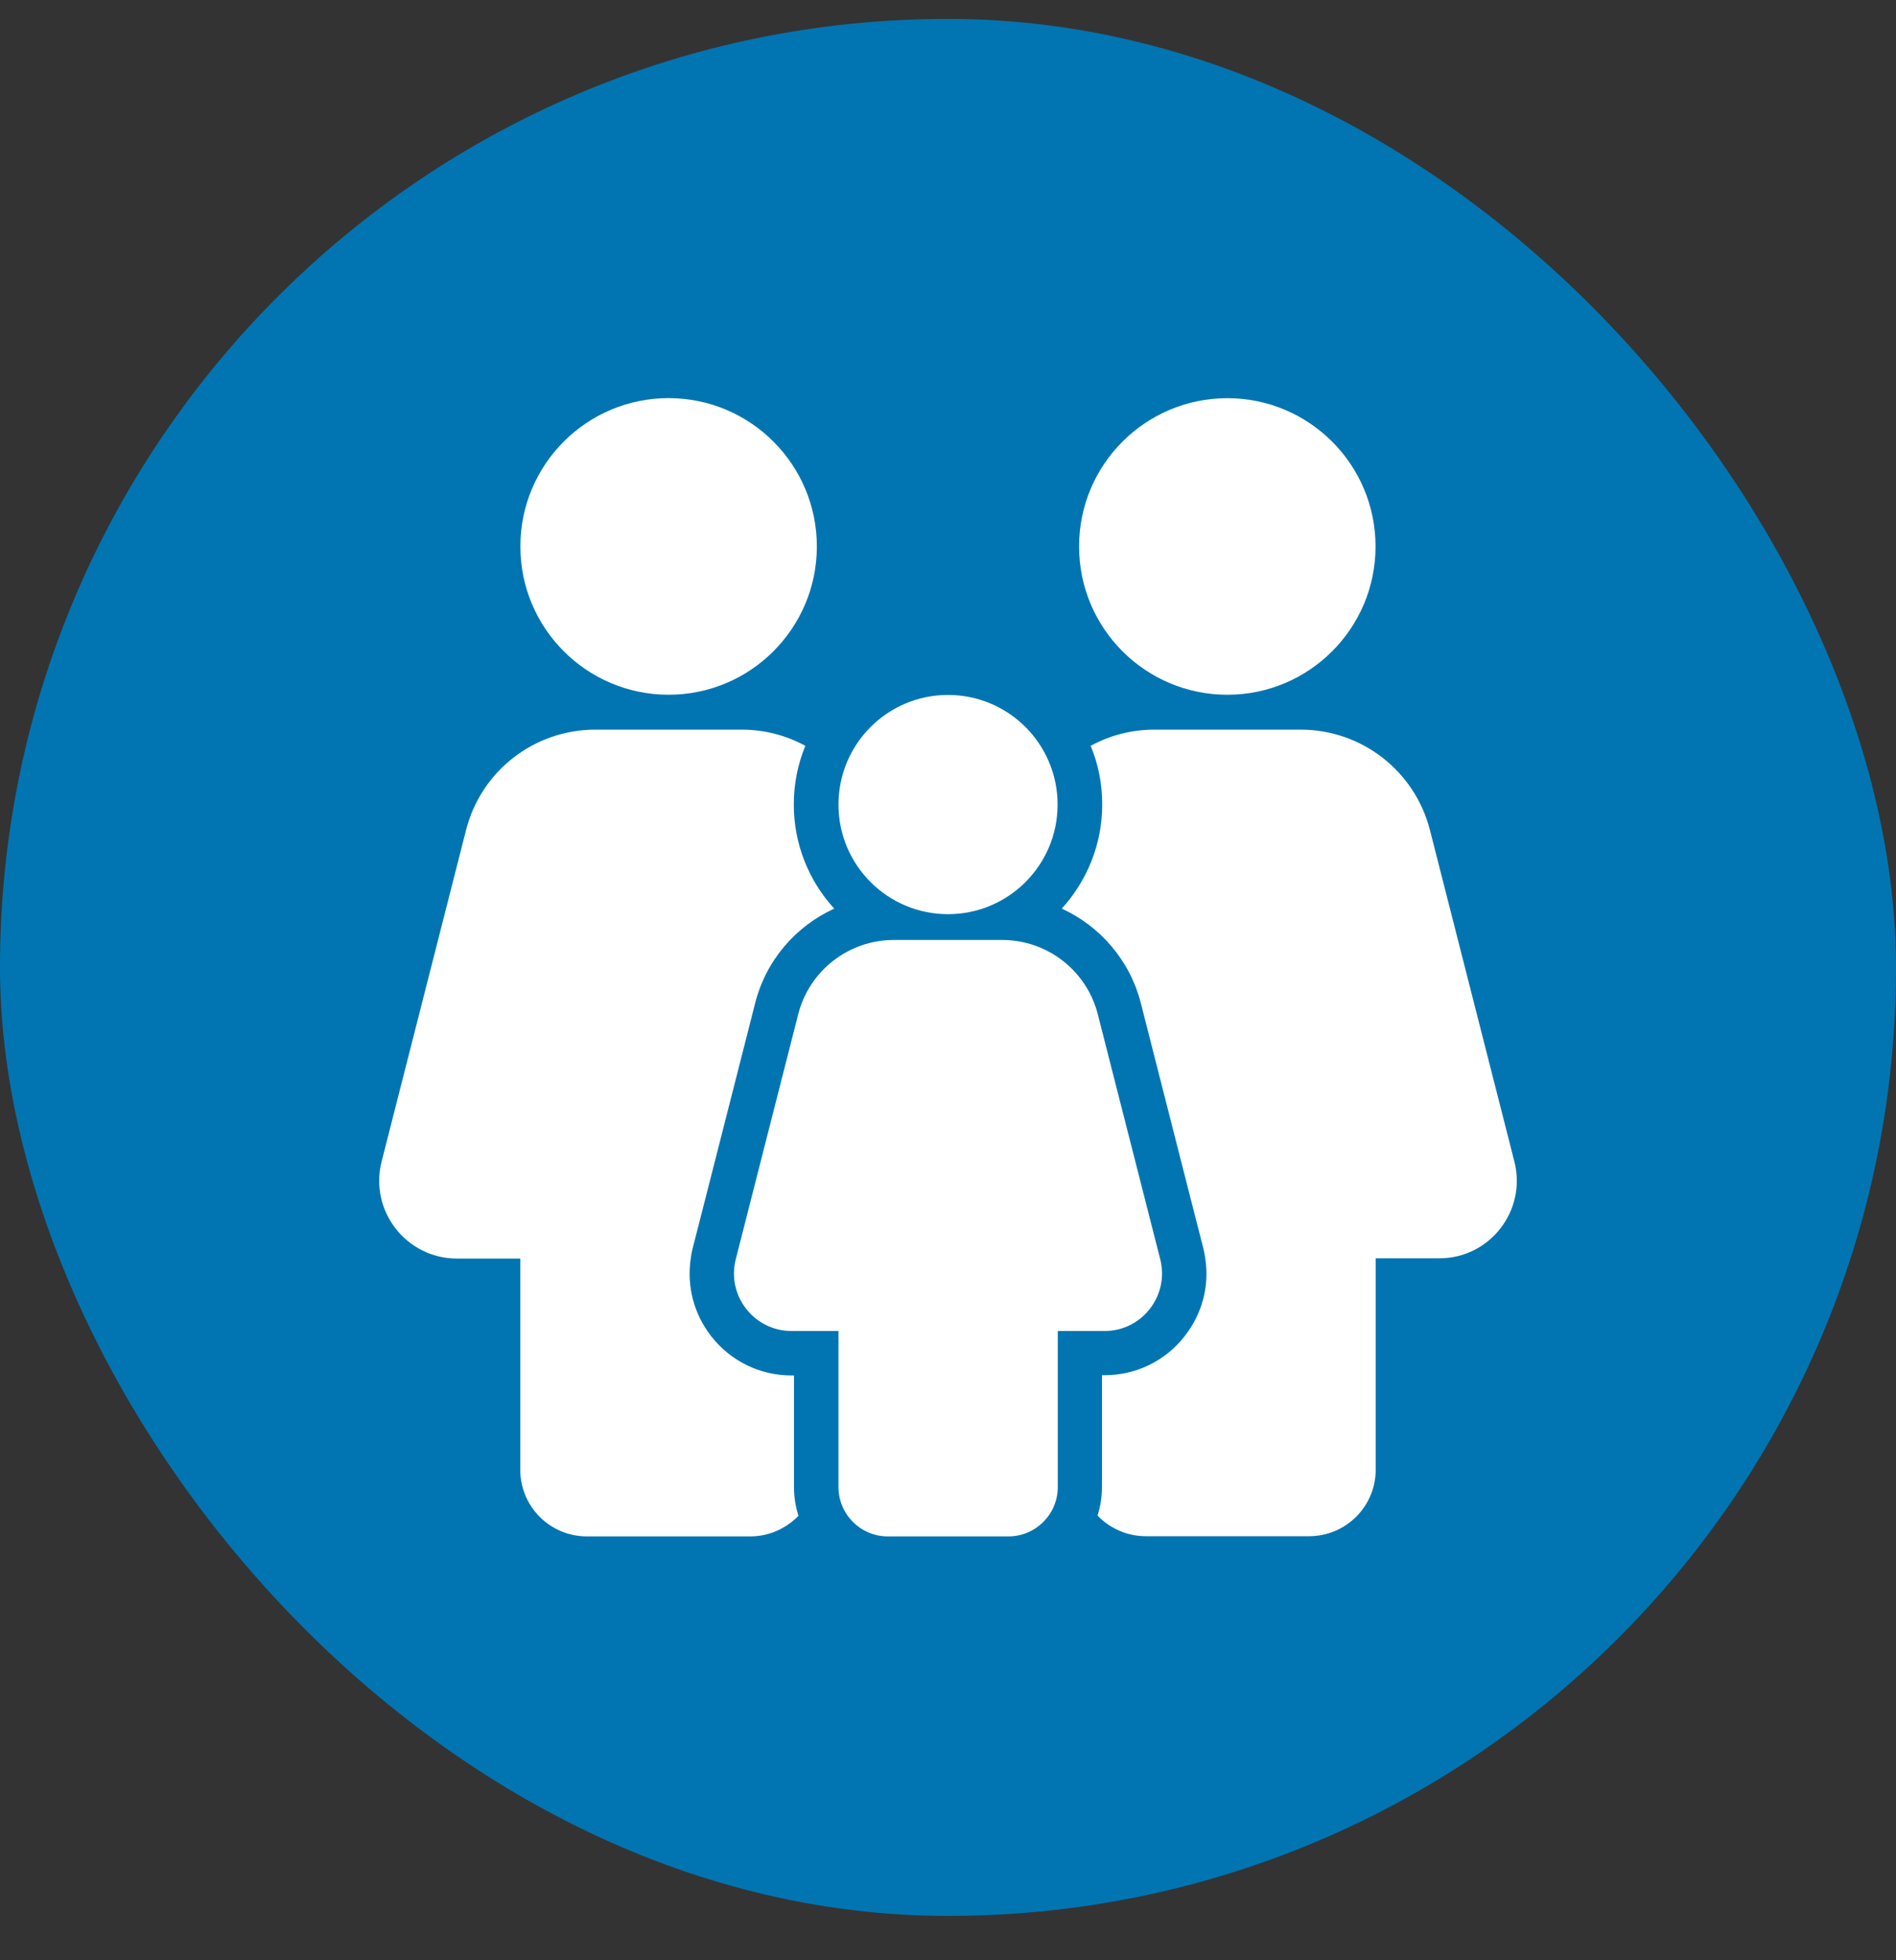 <svg xmlns="http://www.w3.org/2000/svg" width="30" height="31" viewBox="0 0 30 31" fill="none"><rect x="0" y="0" width="30" height="31" fill="#333333" stroke="none"/><rect y="0.299" width="30" height="30" rx="15" fill="#0175B2"></rect><path d="M19.42 10.987C20.715 10.987 21.765 9.937 21.765 8.642C21.765 7.347 20.715 6.297 19.42 6.297C18.124 6.297 17.074 7.347 17.074 8.642C17.074 9.937 18.124 10.987 19.42 10.987Z" fill="white"></path><path d="M18.358 19.913L17.37 16.039C17.194 15.35 16.572 14.865 15.858 14.865H14.142C13.428 14.865 12.806 15.35 12.63 16.039L11.642 19.913C11.495 20.49 11.931 21.049 12.525 21.049H13.267V23.517C13.267 23.946 13.615 24.297 14.047 24.297H15.956C16.385 24.297 16.737 23.949 16.737 23.517V21.049H17.479C18.069 21.049 18.505 20.49 18.358 19.913Z" fill="white"></path><path d="M15 14.457C15.958 14.457 16.734 13.681 16.734 12.724C16.734 11.766 15.958 10.99 15 10.99C14.043 10.99 13.267 11.766 13.267 12.724C13.267 13.681 14.043 14.457 15 14.457Z" fill="white"></path><path d="M23.962 18.37L22.626 13.128C22.387 12.193 21.546 11.539 20.583 11.539H18.263C17.901 11.539 17.559 11.63 17.257 11.795C17.377 12.08 17.44 12.393 17.44 12.723C17.44 13.356 17.197 13.933 16.8 14.369C17.408 14.647 17.879 15.188 18.052 15.867L18.818 18.873L19.04 19.741C19.054 19.794 19.064 19.85 19.071 19.903C19.138 20.339 19.022 20.775 18.748 21.126C18.442 21.523 17.974 21.748 17.475 21.748H17.436V23.514C17.436 23.672 17.412 23.823 17.366 23.967C17.556 24.167 17.83 24.294 18.129 24.294H20.713C21.297 24.294 21.768 23.823 21.768 23.239V19.899H22.77C23.571 19.903 24.159 19.147 23.962 18.37Z" fill="white"></path><path d="M10.96 19.741L11.182 18.873L11.948 15.867C12.12 15.185 12.592 14.647 13.2 14.369C12.803 13.937 12.56 13.356 12.56 12.723C12.56 12.396 12.623 12.084 12.743 11.795C12.44 11.63 12.099 11.539 11.737 11.539H9.417C8.454 11.539 7.61 12.193 7.374 13.128L6.038 18.37C5.841 19.147 6.428 19.903 7.23 19.903H8.232V23.243C8.232 23.826 8.703 24.297 9.287 24.297H11.871C12.17 24.297 12.44 24.171 12.634 23.971C12.588 23.826 12.563 23.675 12.563 23.517V21.752H12.525C12.022 21.752 11.558 21.523 11.252 21.13C10.978 20.778 10.865 20.339 10.929 19.906C10.936 19.85 10.946 19.794 10.96 19.741Z" fill="white"></path><path d="M12.925 8.646C12.927 7.351 11.879 6.299 10.584 6.296C9.289 6.293 8.236 7.341 8.234 8.637C8.231 9.932 9.279 10.984 10.575 10.987C11.87 10.989 12.922 9.941 12.925 8.646Z" fill="white"></path></svg>